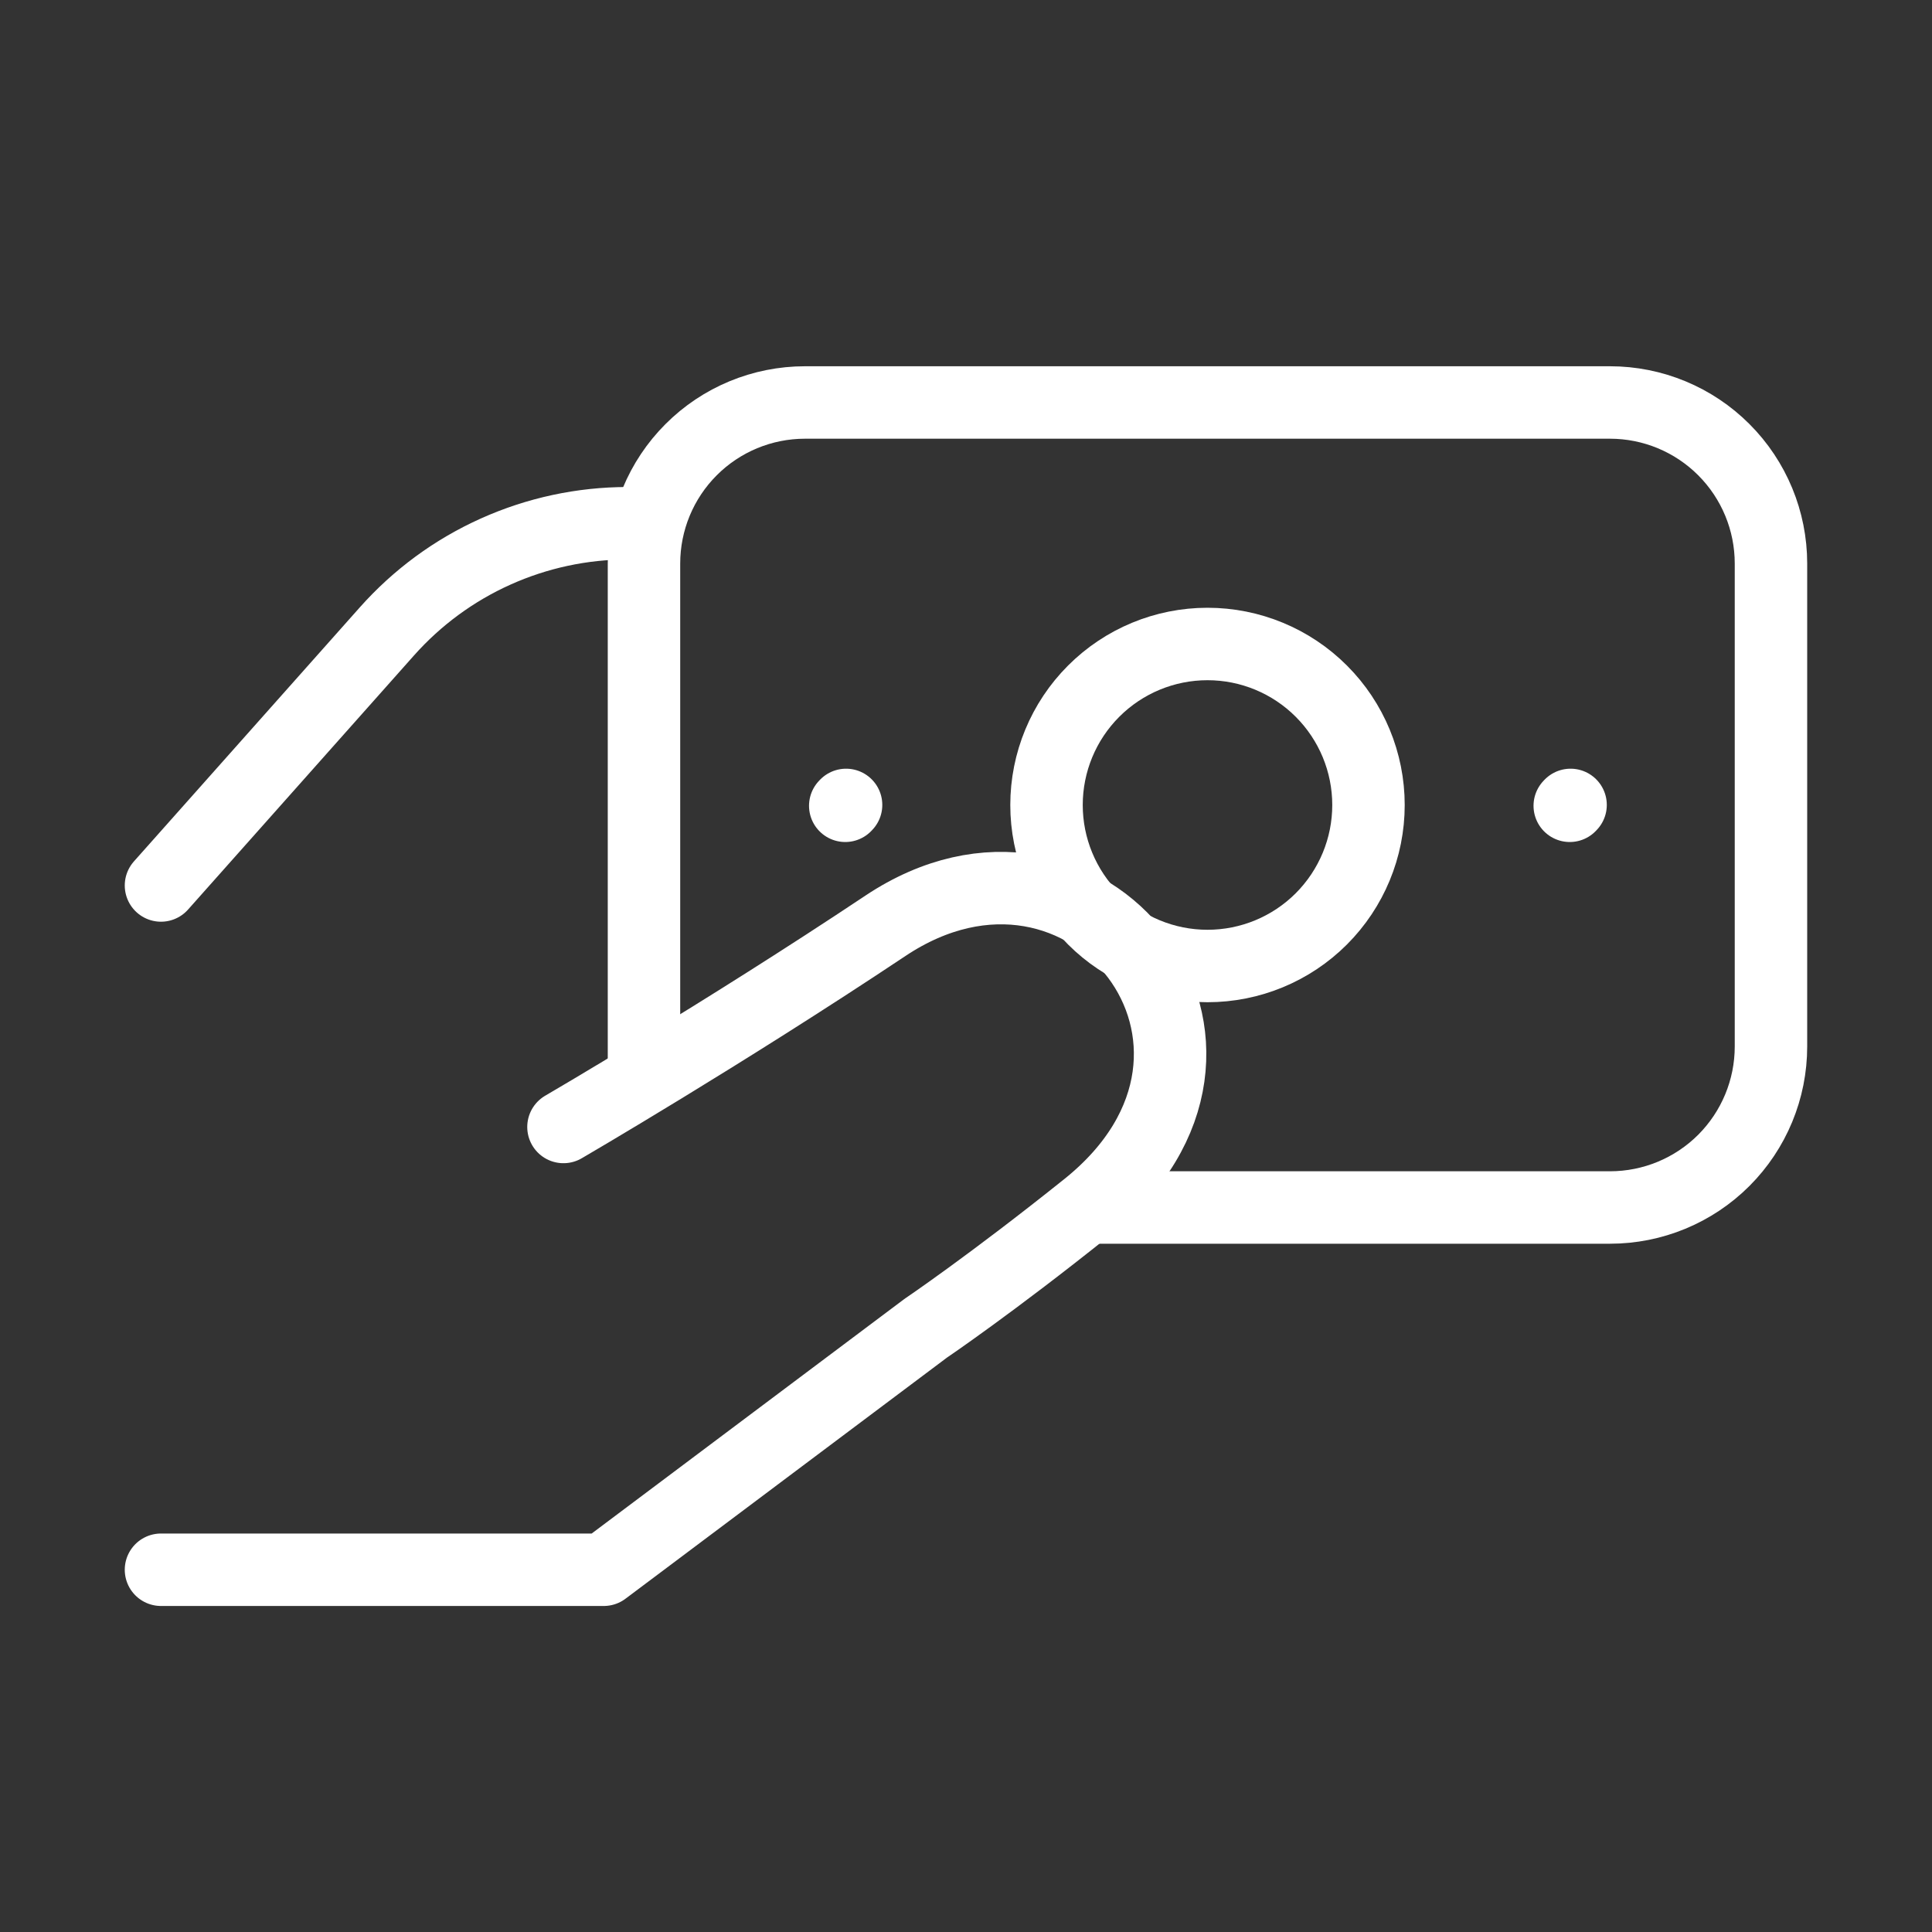 <svg width="40" height="40" viewBox="0 0 40 40" fill="none" xmlns="http://www.w3.org/2000/svg">
<rect x="0" y="0" width="40" height="40" fill="#333333" stroke="none"/>
<path d="M3.333 18.333L8.011 13.072C8.637 12.368 9.404 11.804 10.263 11.419C11.122 11.033 12.053 10.833 12.995 10.833H13.333M3.333 32.5H12.5L19.166 27.5C19.166 27.5 20.516 26.588 22.5 25C26.666 21.667 22.5 16.39 18.333 19.167C14.94 21.428 11.666 23.333 11.666 23.333" stroke="white" stroke-width="1.5" stroke-linecap="round" stroke-linejoin="round"/>
<path d="M13.333 22.5V11.667C13.333 10.783 13.684 9.935 14.309 9.31C14.934 8.684 15.782 8.333 16.666 8.333H33.333C34.217 8.333 35.065 8.684 35.69 9.31C36.315 9.935 36.666 10.783 36.666 11.667V21.667C36.666 22.551 36.315 23.398 35.69 24.024C35.065 24.649 34.217 25 33.333 25H22.5" stroke="white" stroke-width="1.5"/>
<path d="M32.5 16.683L32.517 16.665M17.5 16.683L17.517 16.665M25 20C24.116 20 23.268 19.649 22.643 19.024C22.018 18.398 21.667 17.551 21.667 16.667C21.667 15.783 22.018 14.935 22.643 14.31C23.268 13.684 24.116 13.333 25 13.333C25.884 13.333 26.732 13.684 27.357 14.31C27.982 14.935 28.333 15.783 28.333 16.667C28.333 17.551 27.982 18.398 27.357 19.024C26.732 19.649 25.884 20 25 20Z" stroke="white" stroke-width="1.5" stroke-linecap="round" stroke-linejoin="round"/>
</svg>
